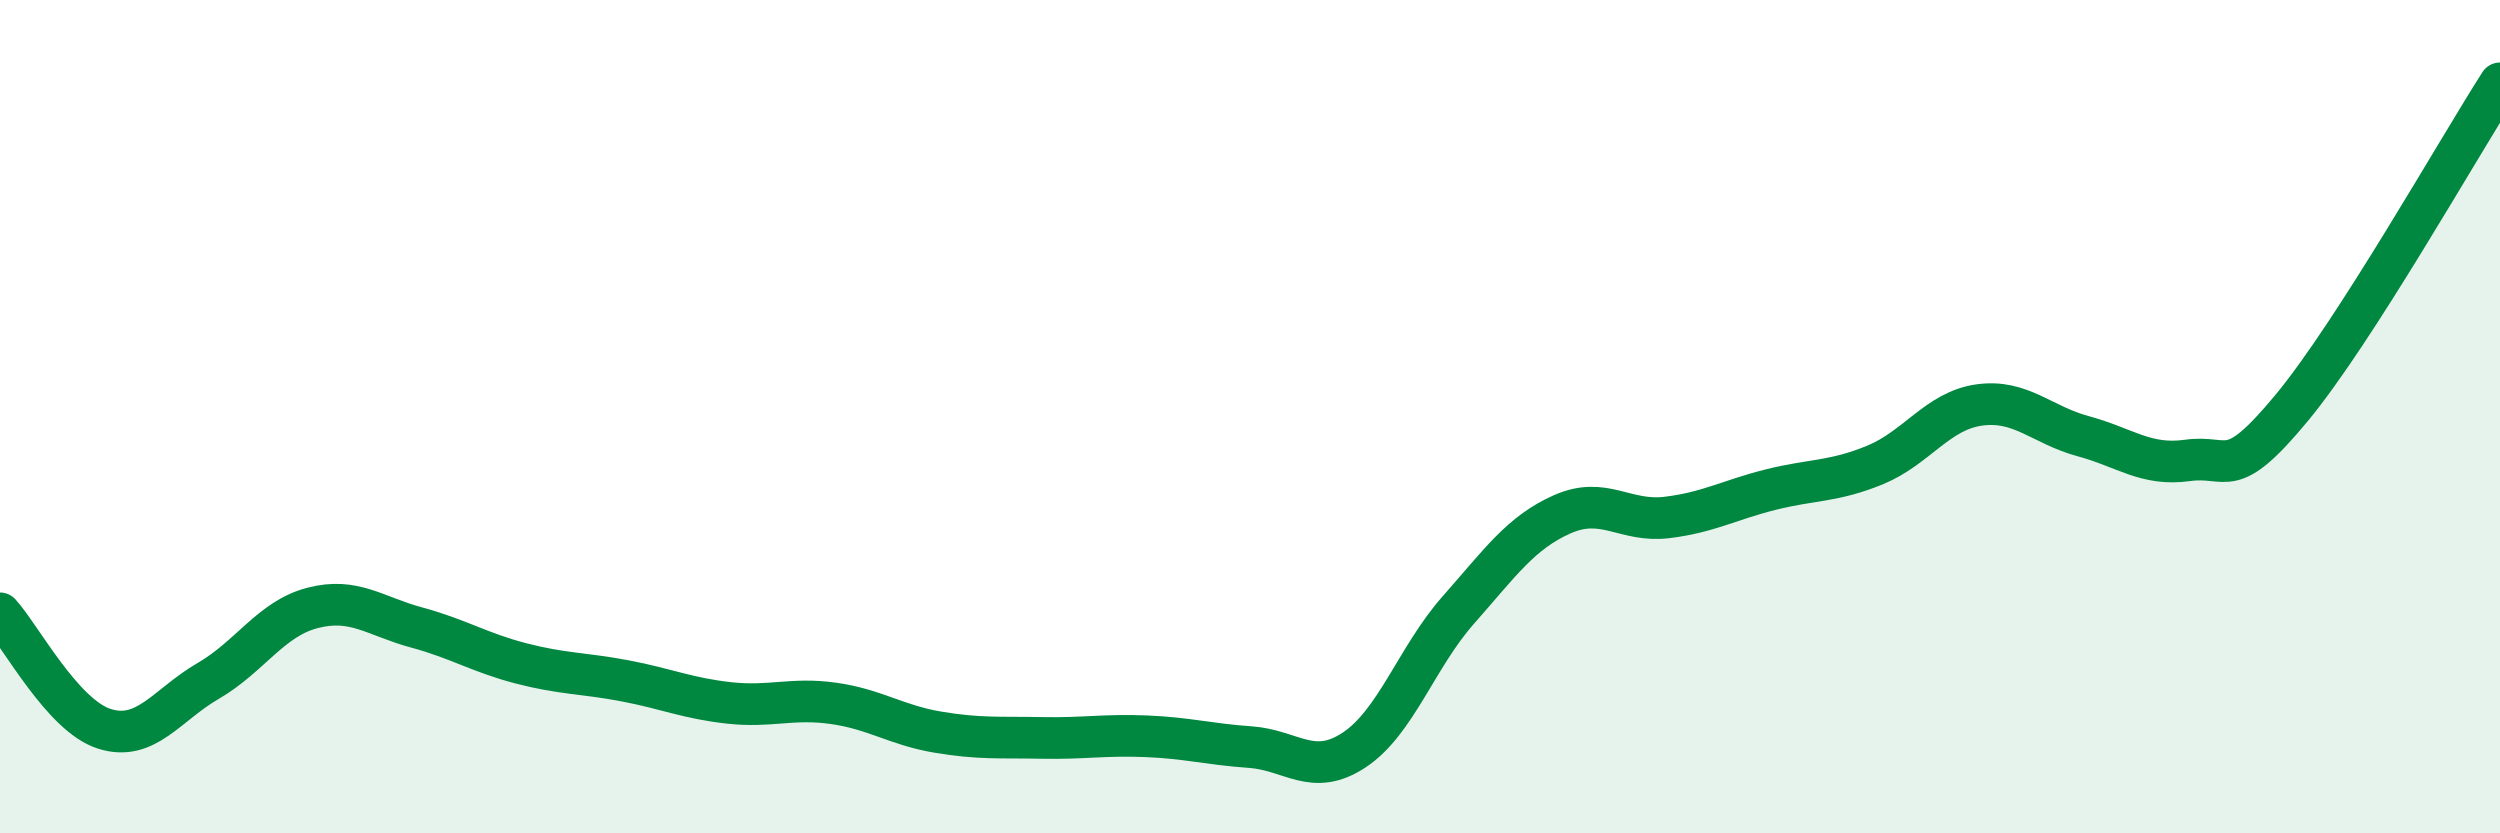 
    <svg width="60" height="20" viewBox="0 0 60 20" xmlns="http://www.w3.org/2000/svg">
      <path
        d="M 0,14.72 C 0.5,15.27 1.5,17.17 2.5,17.49 C 3.5,17.81 4,16.92 5,16.34 C 6,15.76 6.5,14.85 7.5,14.59 C 8.5,14.33 9,14.79 10,15.06 C 11,15.33 11.5,15.66 12.5,15.92 C 13.5,16.18 14,16.15 15,16.34 C 16,16.53 16.5,16.76 17.5,16.87 C 18.5,16.98 19,16.74 20,16.88 C 21,17.02 21.5,17.4 22.5,17.57 C 23.5,17.74 24,17.69 25,17.71 C 26,17.73 26.5,17.63 27.5,17.67 C 28.5,17.71 29,17.86 30,17.93 C 31,18 31.5,18.66 32.5,18 C 33.5,17.34 34,15.77 35,14.64 C 36,13.51 36.5,12.78 37.5,12.34 C 38.5,11.9 39,12.54 40,12.42 C 41,12.3 41.5,12 42.5,11.75 C 43.5,11.5 44,11.57 45,11.16 C 46,10.75 46.5,9.86 47.5,9.72 C 48.5,9.58 49,10.2 50,10.47 C 51,10.74 51.5,11.19 52.5,11.05 C 53.5,10.91 53.5,11.6 55,9.79 C 56.5,7.98 59,3.56 60,2L60 20L0 20Z"
        fill="#008740"
        opacity="0.1"
        stroke-linecap="round"
        stroke-linejoin="round"
      />
      <path
        d="M 0,14.72 C 0.5,15.27 1.5,17.17 2.5,17.49 C 3.5,17.81 4,16.92 5,16.34 C 6,15.76 6.5,14.85 7.5,14.59 C 8.5,14.33 9,14.79 10,15.06 C 11,15.33 11.5,15.66 12.5,15.92 C 13.5,16.18 14,16.15 15,16.34 C 16,16.53 16.5,16.76 17.5,16.87 C 18.5,16.98 19,16.74 20,16.88 C 21,17.02 21.5,17.4 22.5,17.57 C 23.5,17.74 24,17.69 25,17.71 C 26,17.73 26.5,17.63 27.5,17.67 C 28.5,17.71 29,17.86 30,17.93 C 31,18 31.5,18.66 32.5,18 C 33.5,17.34 34,15.77 35,14.64 C 36,13.51 36.5,12.78 37.5,12.34 C 38.5,11.9 39,12.54 40,12.42 C 41,12.3 41.5,12 42.5,11.75 C 43.5,11.5 44,11.57 45,11.16 C 46,10.75 46.5,9.86 47.5,9.72 C 48.5,9.58 49,10.2 50,10.47 C 51,10.74 51.5,11.19 52.5,11.05 C 53.5,10.91 53.5,11.6 55,9.79 C 56.5,7.98 59,3.56 60,2"
        stroke="#008740"
        stroke-width="1"
        fill="none"
        stroke-linecap="round"
        stroke-linejoin="round"
      />
    </svg>
  